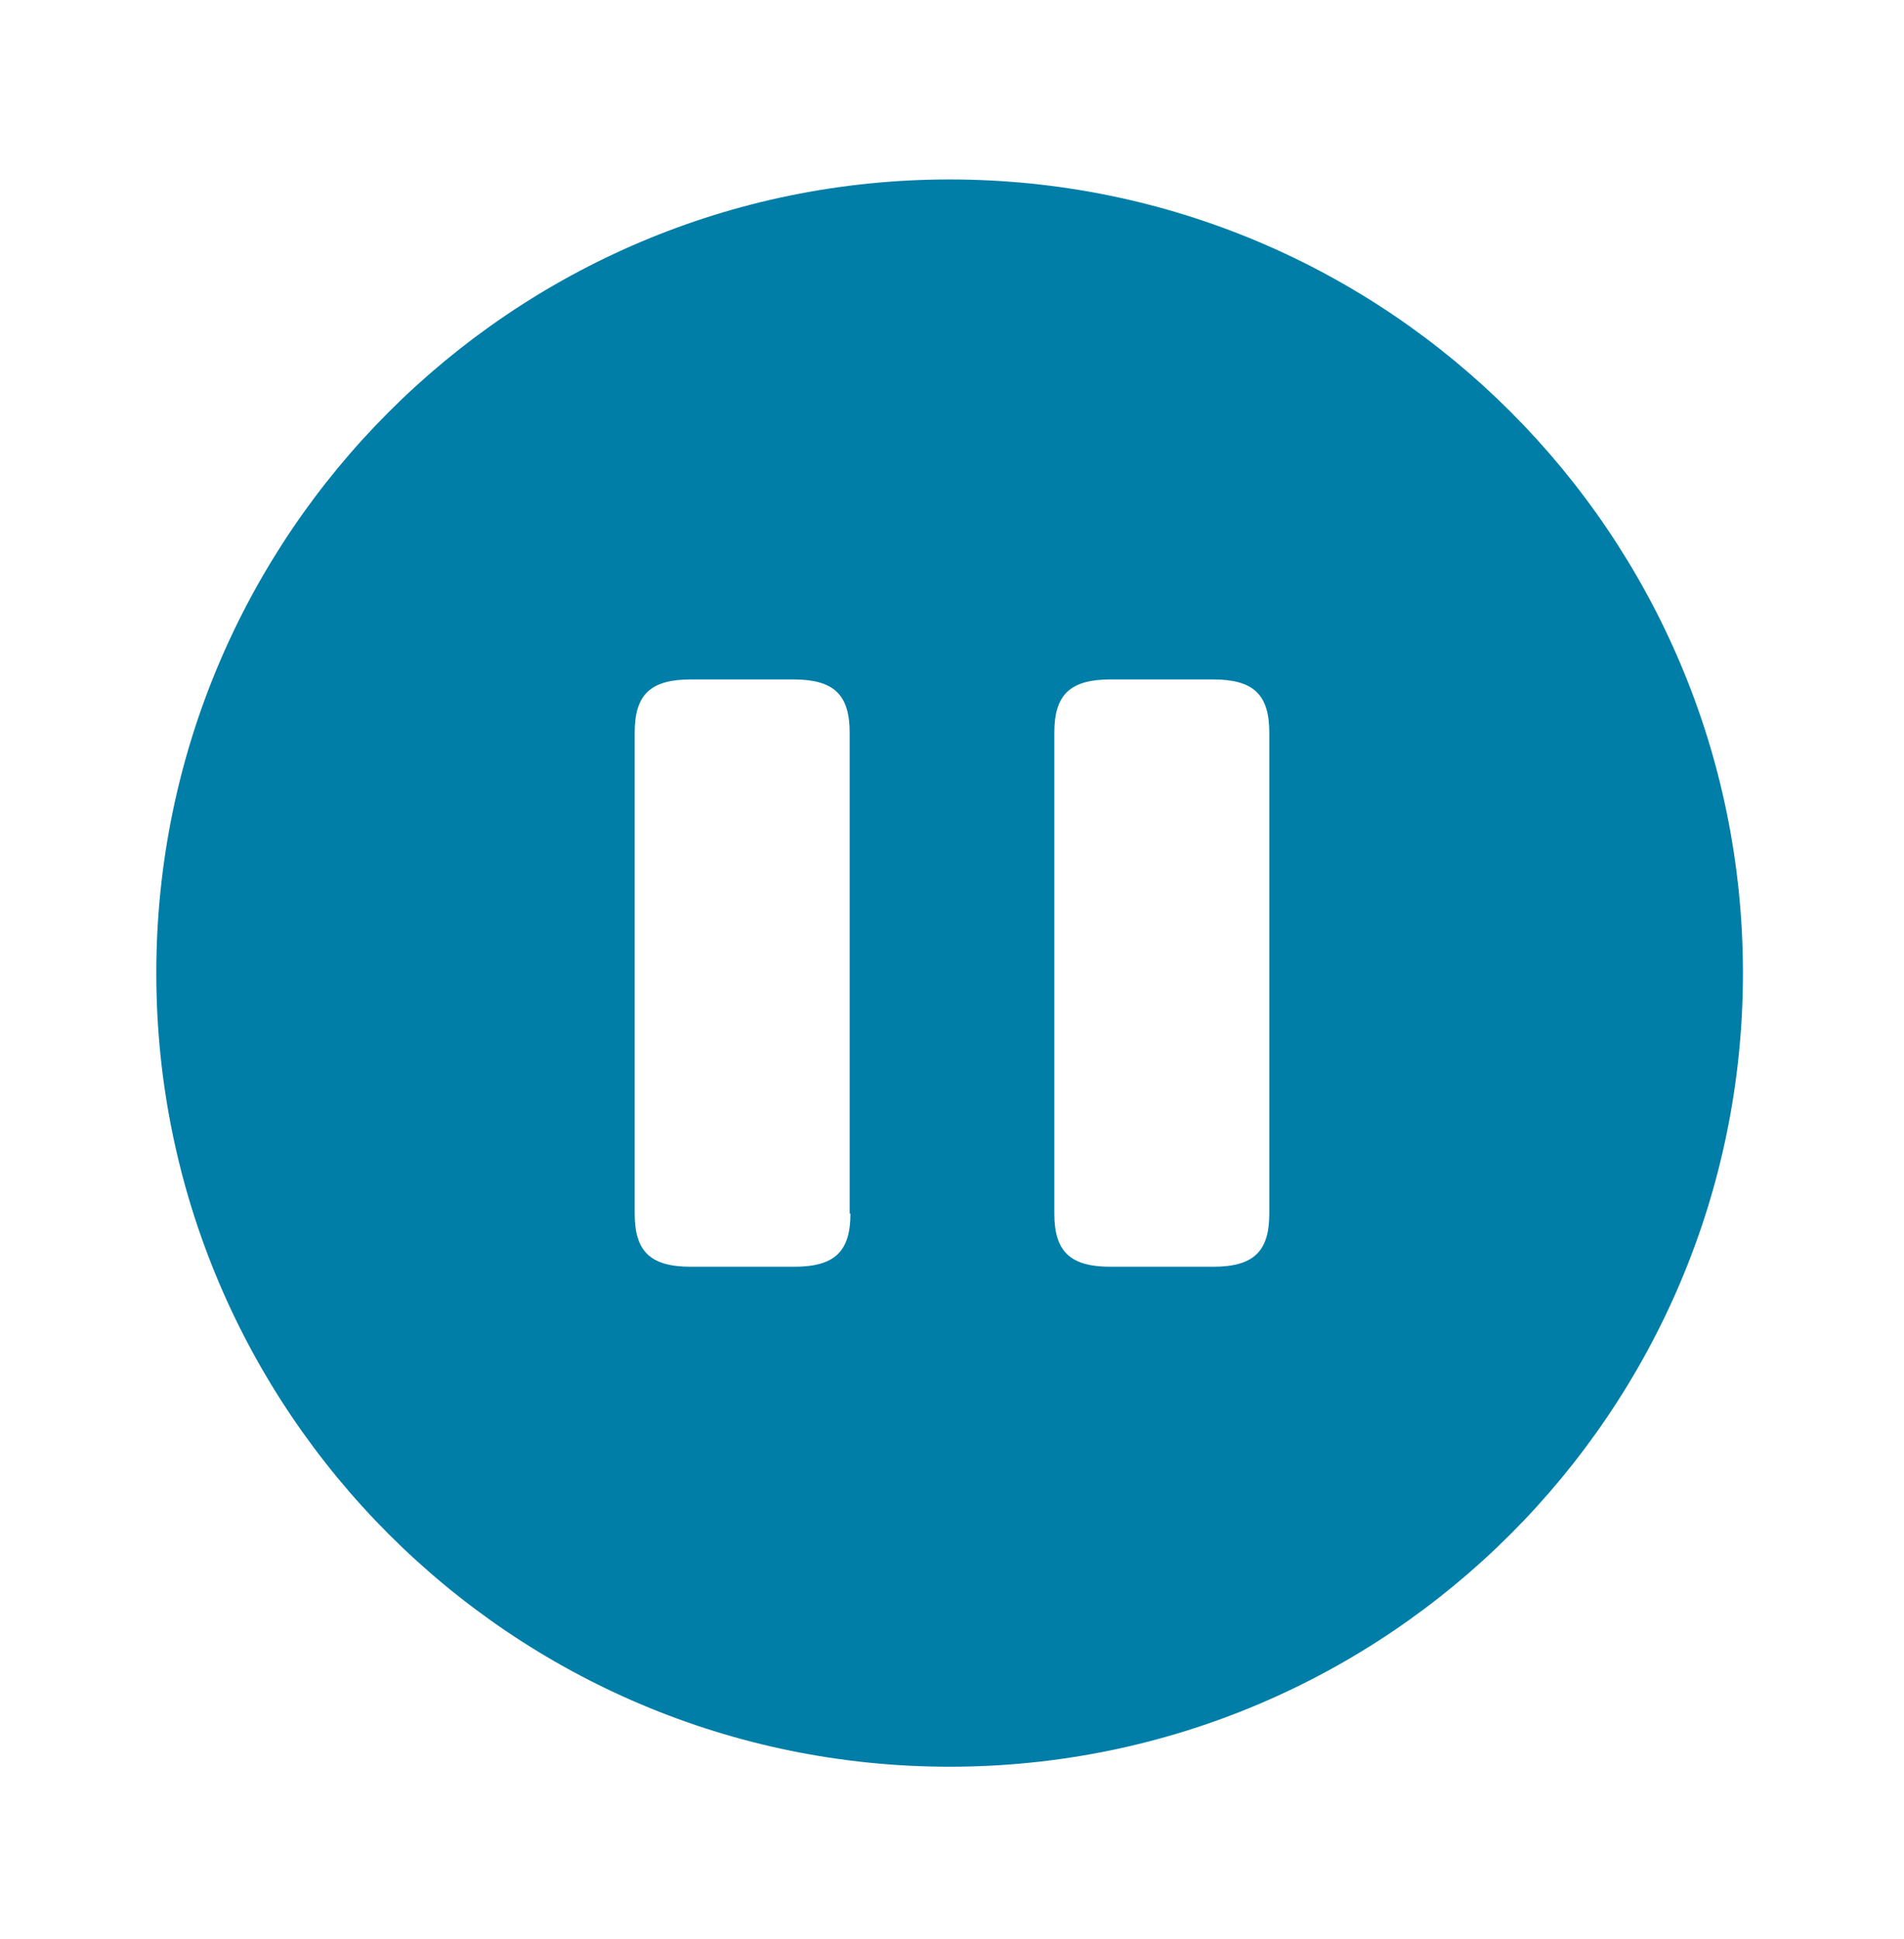 <svg width="56" height="57" viewBox="0 0 56 57" fill="none" xmlns="http://www.w3.org/2000/svg">
<path d="M27.93 5.276C15.05 5.276 4.597 15.73 4.597 28.61C4.597 41.49 15.05 51.943 27.93 51.943C40.81 51.943 51.263 41.49 51.263 28.61C51.263 15.73 40.833 5.276 27.93 5.276ZM25.013 35.68C25.013 36.8 24.547 37.243 23.357 37.243H20.323C19.133 37.243 18.667 36.8 18.667 35.68V21.54C18.667 20.42 19.133 19.976 20.323 19.976H23.333C24.523 19.976 24.99 20.42 24.99 21.54V35.68H25.013ZM37.333 35.68C37.333 36.8 36.867 37.243 35.677 37.243H32.667C31.477 37.243 31.01 36.8 31.01 35.68V21.54C31.01 20.42 31.477 19.976 32.667 19.976H35.677C36.867 19.976 37.333 20.42 37.333 21.54V35.68Z" fill="#007EA7"/>
</svg>
